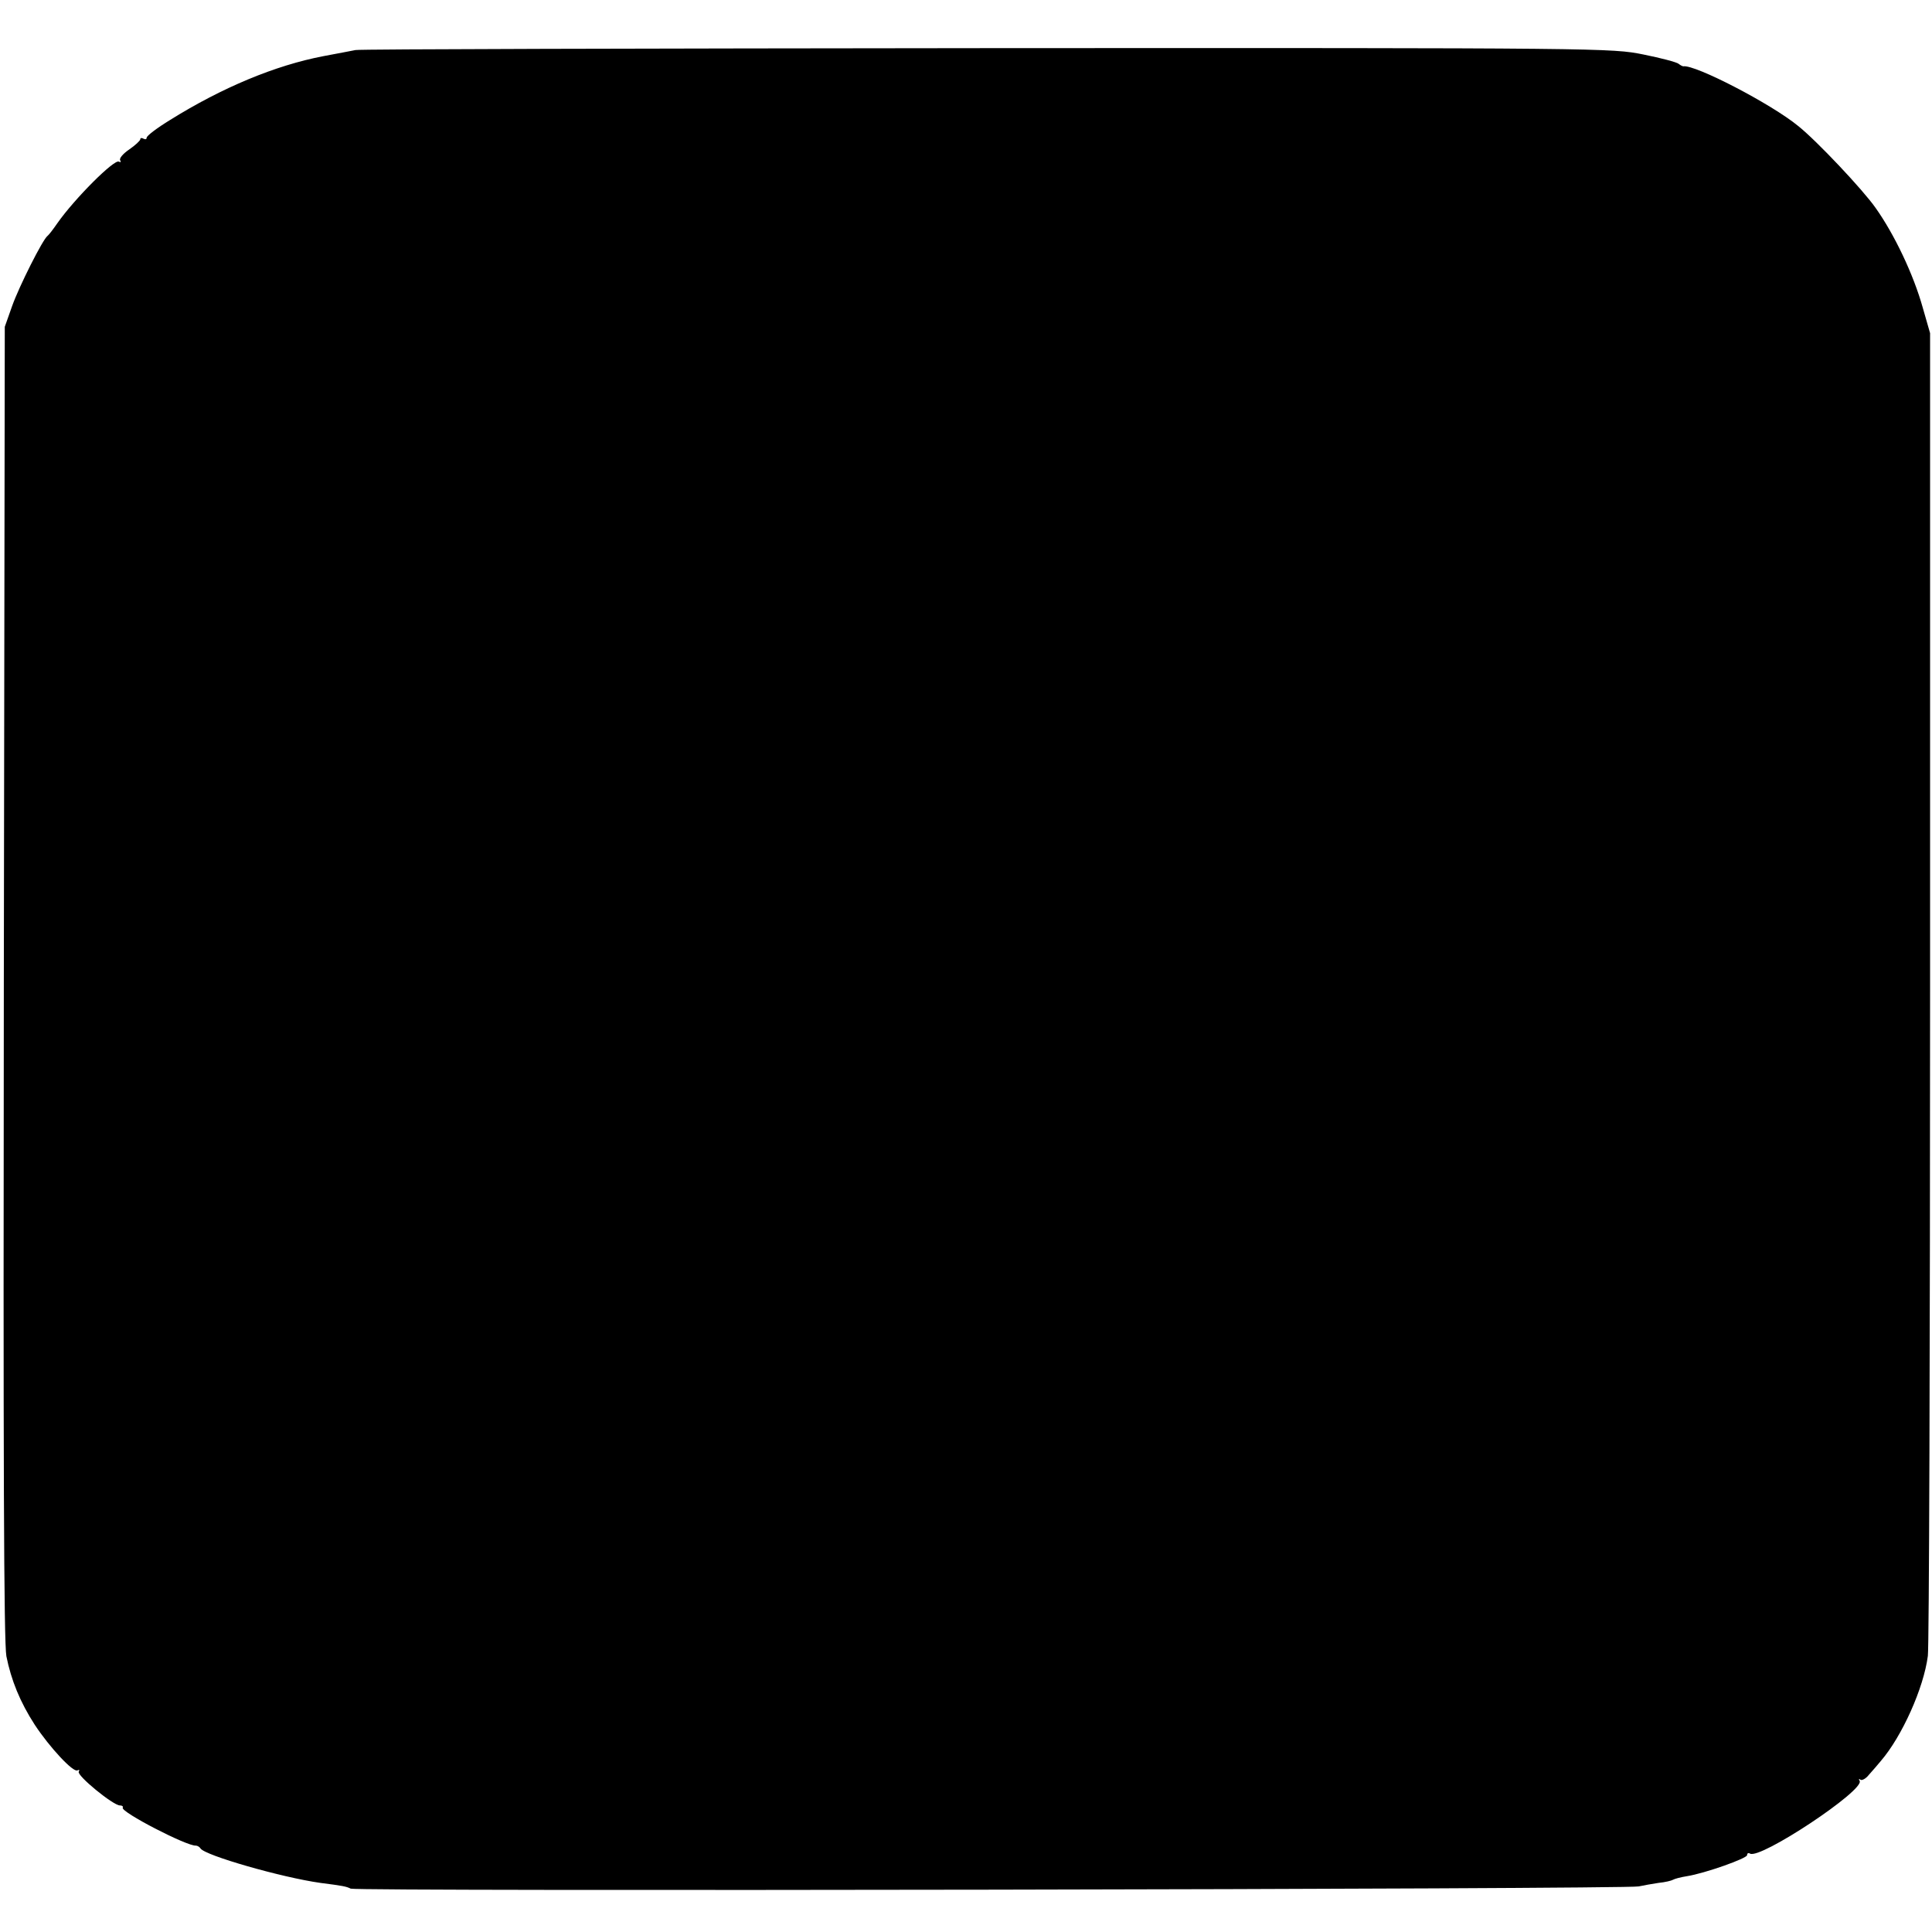 <?xml version="1.0" standalone="no"?>
<!DOCTYPE svg PUBLIC "-//W3C//DTD SVG 20010904//EN"
 "http://www.w3.org/TR/2001/REC-SVG-20010904/DTD/svg10.dtd">
<svg version="1.0" xmlns="http://www.w3.org/2000/svg"
 width="606pt" height="606pt" viewBox="0 0 606 606"
 preserveAspectRatio="xMidYMid meet">
<g transform="translate(0,606) scale(0.1,-0.1)"
fill="#000000" stroke="none">
<path d="M1115 5903 c-11 -2 -56 -11 -100 -19 -152 -29 -319 -99 -481 -200
-41 -25 -74 -50 -74 -56 0 -5 -4 -6 -10 -3 -5 3 -10 3 -10 -2 0 -4 -16 -19
-35 -32 -19 -13 -32 -28 -28 -34 3 -5 2 -7 -4 -4 -14 9 -139 -116 -193 -193
-13 -19 -27 -37 -31 -40 -15 -11 -89 -158 -111 -220 l-23 -65 -3 -2055 c-2
-1505 0 -2071 8 -2115 15 -75 43 -144 89 -215 46 -70 121 -151 134 -143 6 3 7
1 4 -4 -7 -12 108 -106 129 -106 7 0 11 -3 9 -7 -8 -13 201 -121 229 -119 5 0
12 -4 15 -9 14 -22 255 -91 376 -108 70 -9 81 -11 95 -18 20 -9 4007 -2 4040
7 14 3 42 8 62 11 21 2 41 7 46 10 5 3 24 8 43 11 57 9 189 56 189 66 0 6 4 8
9 5 31 -20 361 199 344 228 -3 6 -3 8 2 4 4 -4 17 2 27 15 11 12 28 32 38 44
66 77 134 228 147 329 4 27 7 972 7 2099 l0 2050 -23 80 c-29 104 -89 230
-148 313 -39 56 -185 211 -243 257 -84 69 -323 193 -360 187 -3 0 -10 4 -15 8
-6 5 -55 18 -110 29 -99 20 -121 21 -2060 20 -1078 -1 -1969 -3 -1980 -6z"/>
</g>
</svg>
